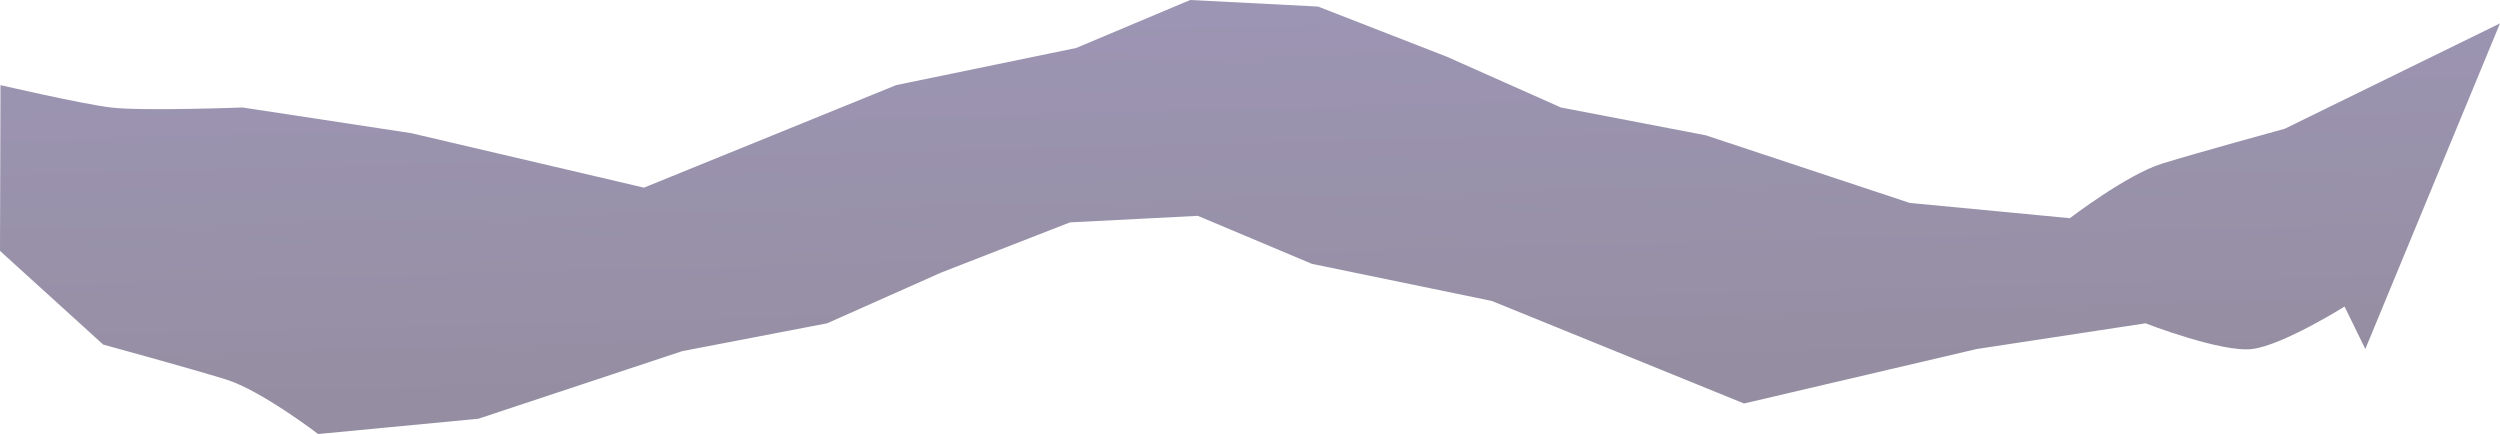 <svg width="1440" height="250" viewBox="0 0 1440 250" fill="none" xmlns="http://www.w3.org/2000/svg">
<path fill-rule="evenodd" clip-rule="evenodd" d="M1440 13.462L1316.05 74.146C1316.05 74.146 1265.51 87.972 1245.3 94.255C1225.08 100.539 1192.23 125.675 1192.23 125.675L1099.99 116.879L982.479 77.917L899.083 61.906L833.38 32.673L759.188 3.77L685.545 0L619.84 27.647L516.229 49.012L370.92 108.081L236.875 76.703L139.69 61.906C139.69 61.906 81.569 64.093 63.878 61.906C46.234 59.725 0.512 49.067 0.277 49.012L0 144.513L59.438 198.471C59.438 198.471 109.978 212.297 130.195 218.58C150.413 224.864 183.265 250 183.265 250L275.502 241.204L393.012 202.242L476.408 186.231L542.112 156.999L616.304 128.095L689.947 124.325L755.651 151.972L859.263 173.337L1004.57 232.406L1138.62 201.028L1235.8 186.231C1235.8 186.231 1279.58 203.215 1297.27 201.028C1314.96 198.841 1350.46 176.584 1350.46 176.584L1362.43 201.028L1440 13.462Z" fill="url(#paint0_linear_325_2912)" fill-opacity="0.5"/>
<defs>
<linearGradient id="paint0_linear_325_2912" x1="920.23" y1="219.675" x2="914.539" y2="-1.746" gradientUnits="userSpaceOnUse">
<stop stop-color="#2C1E45"/>
<stop offset="1" stop-color="#3B2C69"/>
</linearGradient>
</defs>
</svg>
